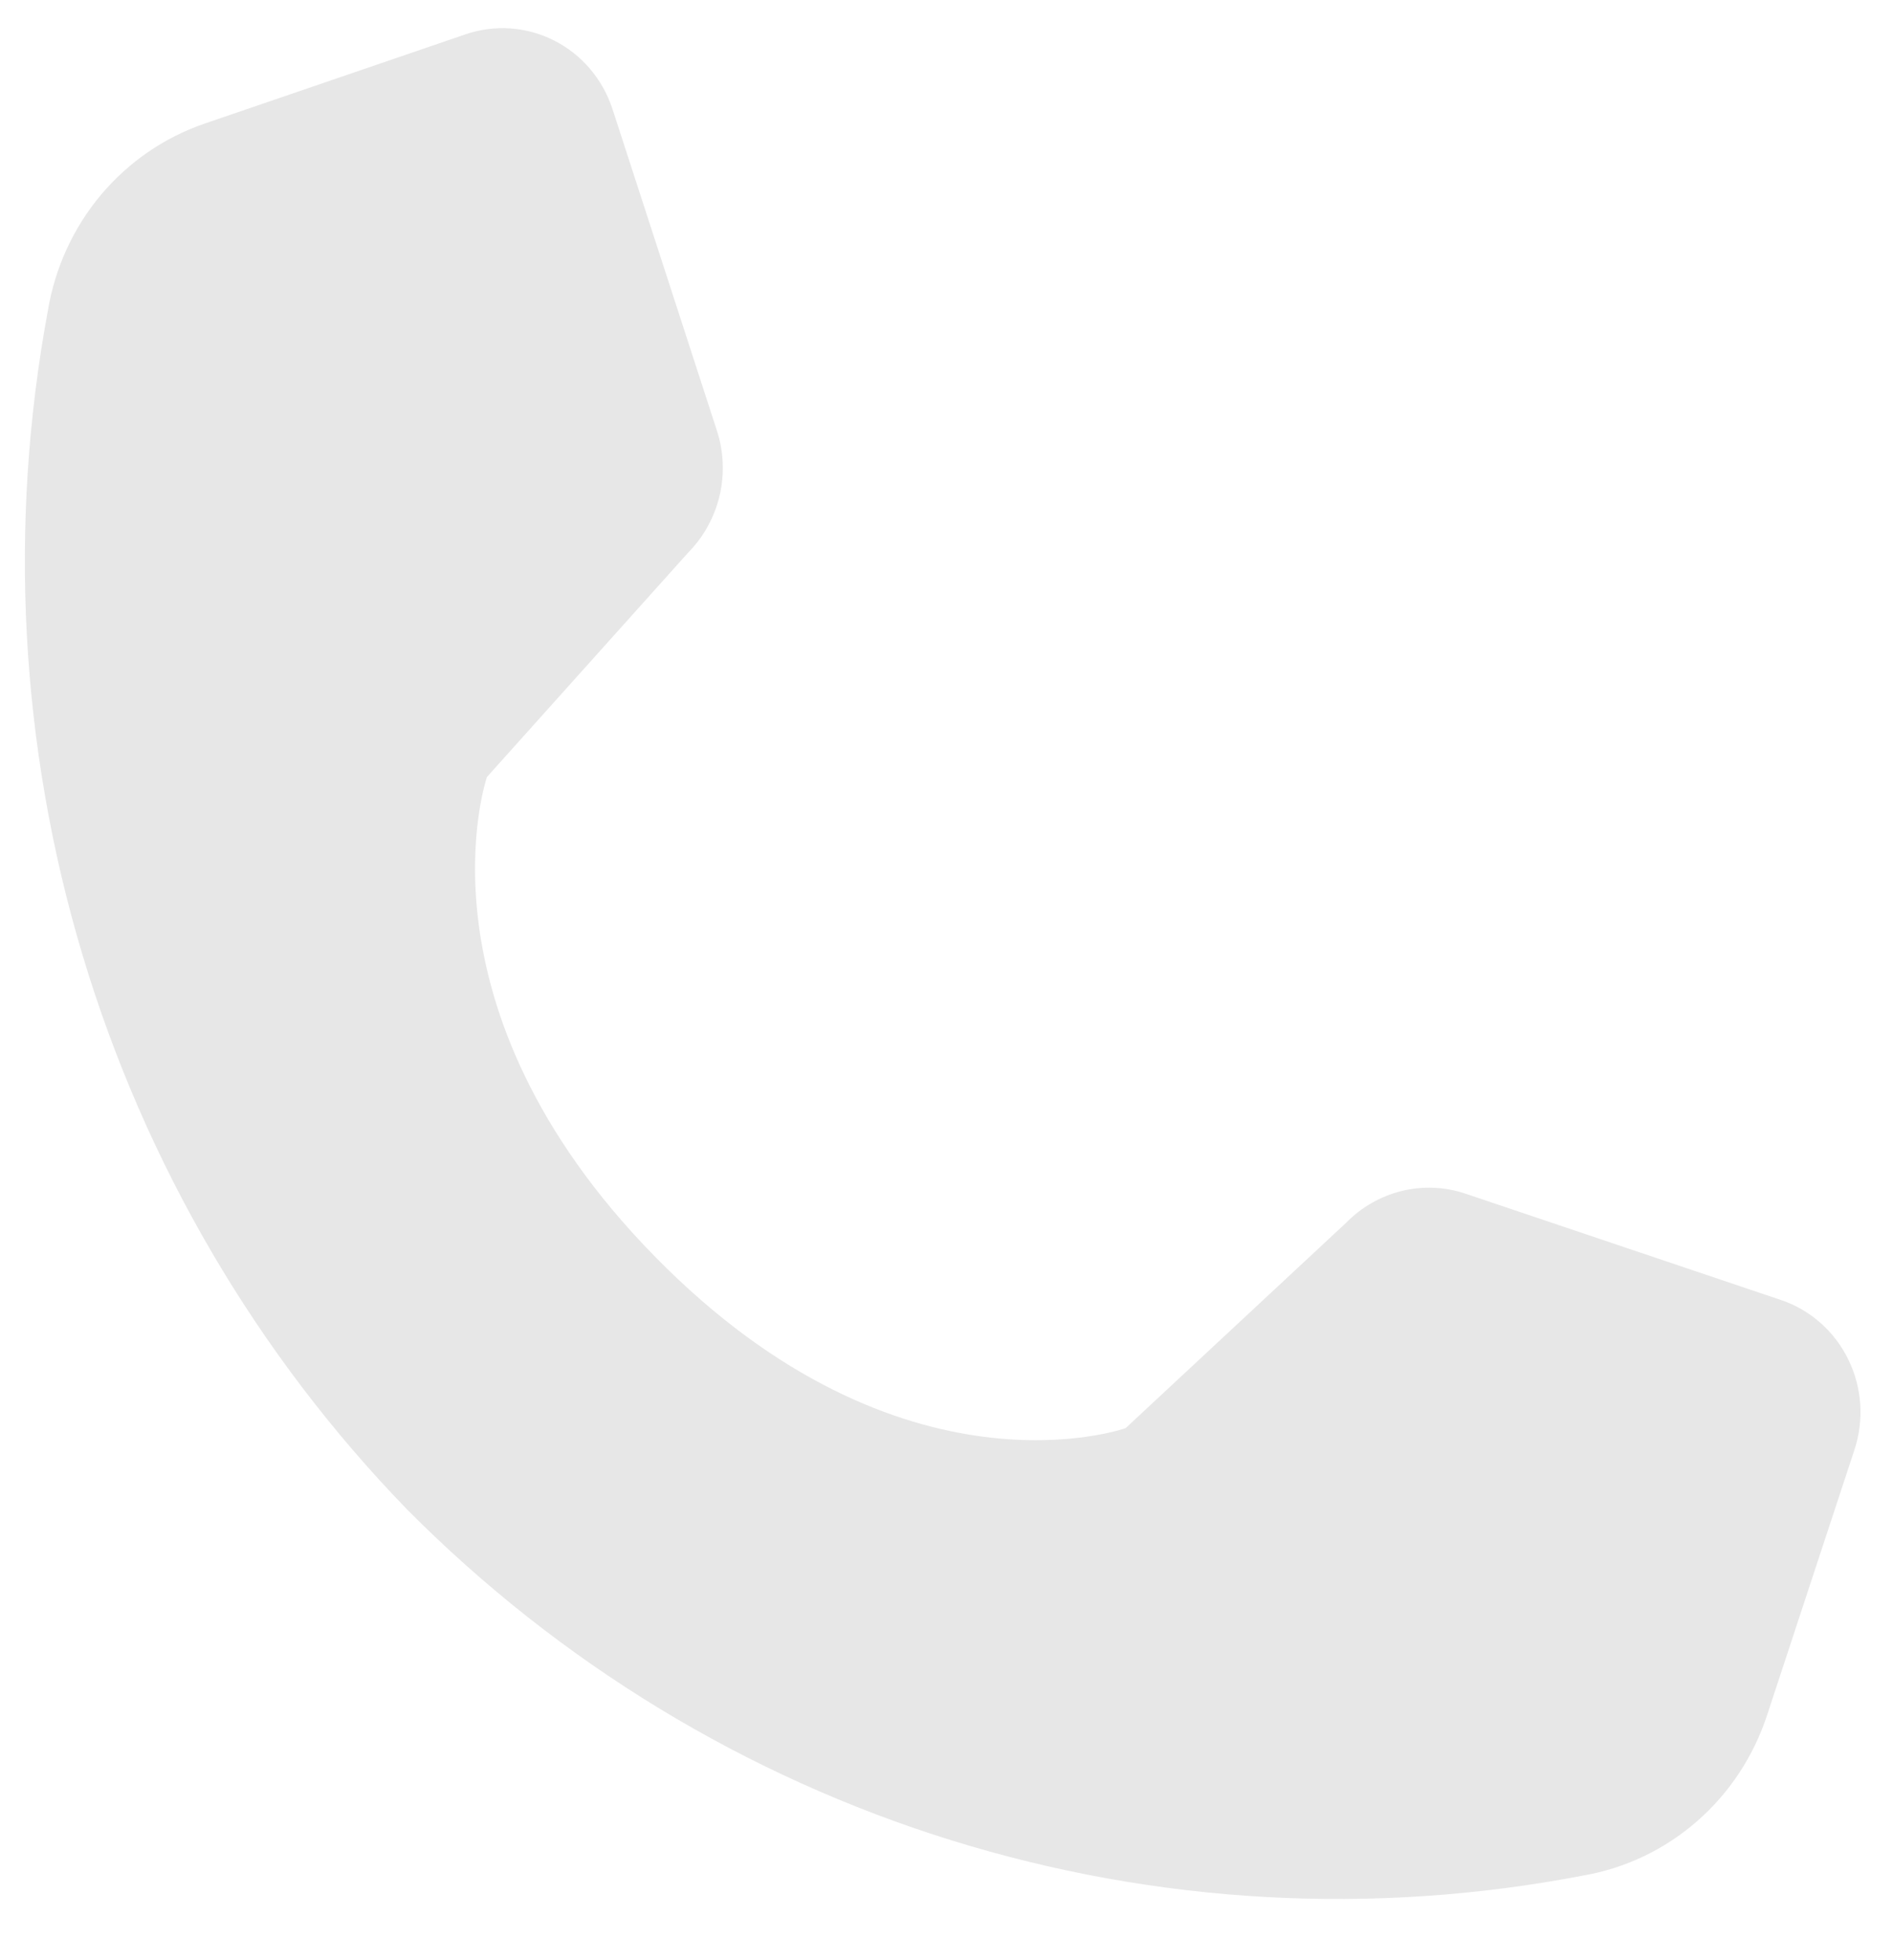 <?xml version="1.0" encoding="UTF-8"?> <svg xmlns="http://www.w3.org/2000/svg" width="28" height="29" viewBox="0 0 28 29" fill="none"> <path d="M27.428 21.454C27.575 21.012 27.543 20.53 27.339 20.113C27.136 19.696 26.777 19.379 26.344 19.233L21.678 17.66C21.374 17.557 21.047 17.543 20.736 17.619C20.424 17.695 20.139 17.858 19.912 18.089L16.65 21.128C16.65 21.128 13.338 22.311 9.689 18.592C6.041 14.873 7.202 11.496 7.202 11.496L10.183 8.171C10.41 7.94 10.569 7.649 10.644 7.332C10.718 7.014 10.705 6.681 10.604 6.371L9.06 1.615C8.916 1.173 8.606 0.807 8.197 0.6C7.788 0.392 7.315 0.36 6.882 0.509L3.031 1.827C2.434 2.03 1.903 2.396 1.493 2.883C1.084 3.371 0.813 3.963 0.708 4.596C0.12 7.77 0.296 11.042 1.221 14.13C2.147 17.219 3.794 20.034 6.021 22.331C8.274 24.602 11.035 26.281 14.066 27.224C17.096 28.167 20.306 28.347 23.419 27.747C24.04 27.64 24.621 27.363 25.099 26.946C25.578 26.529 25.936 25.987 26.136 25.379L27.428 21.454Z" fill="#E7E7E7"></path> </svg> 